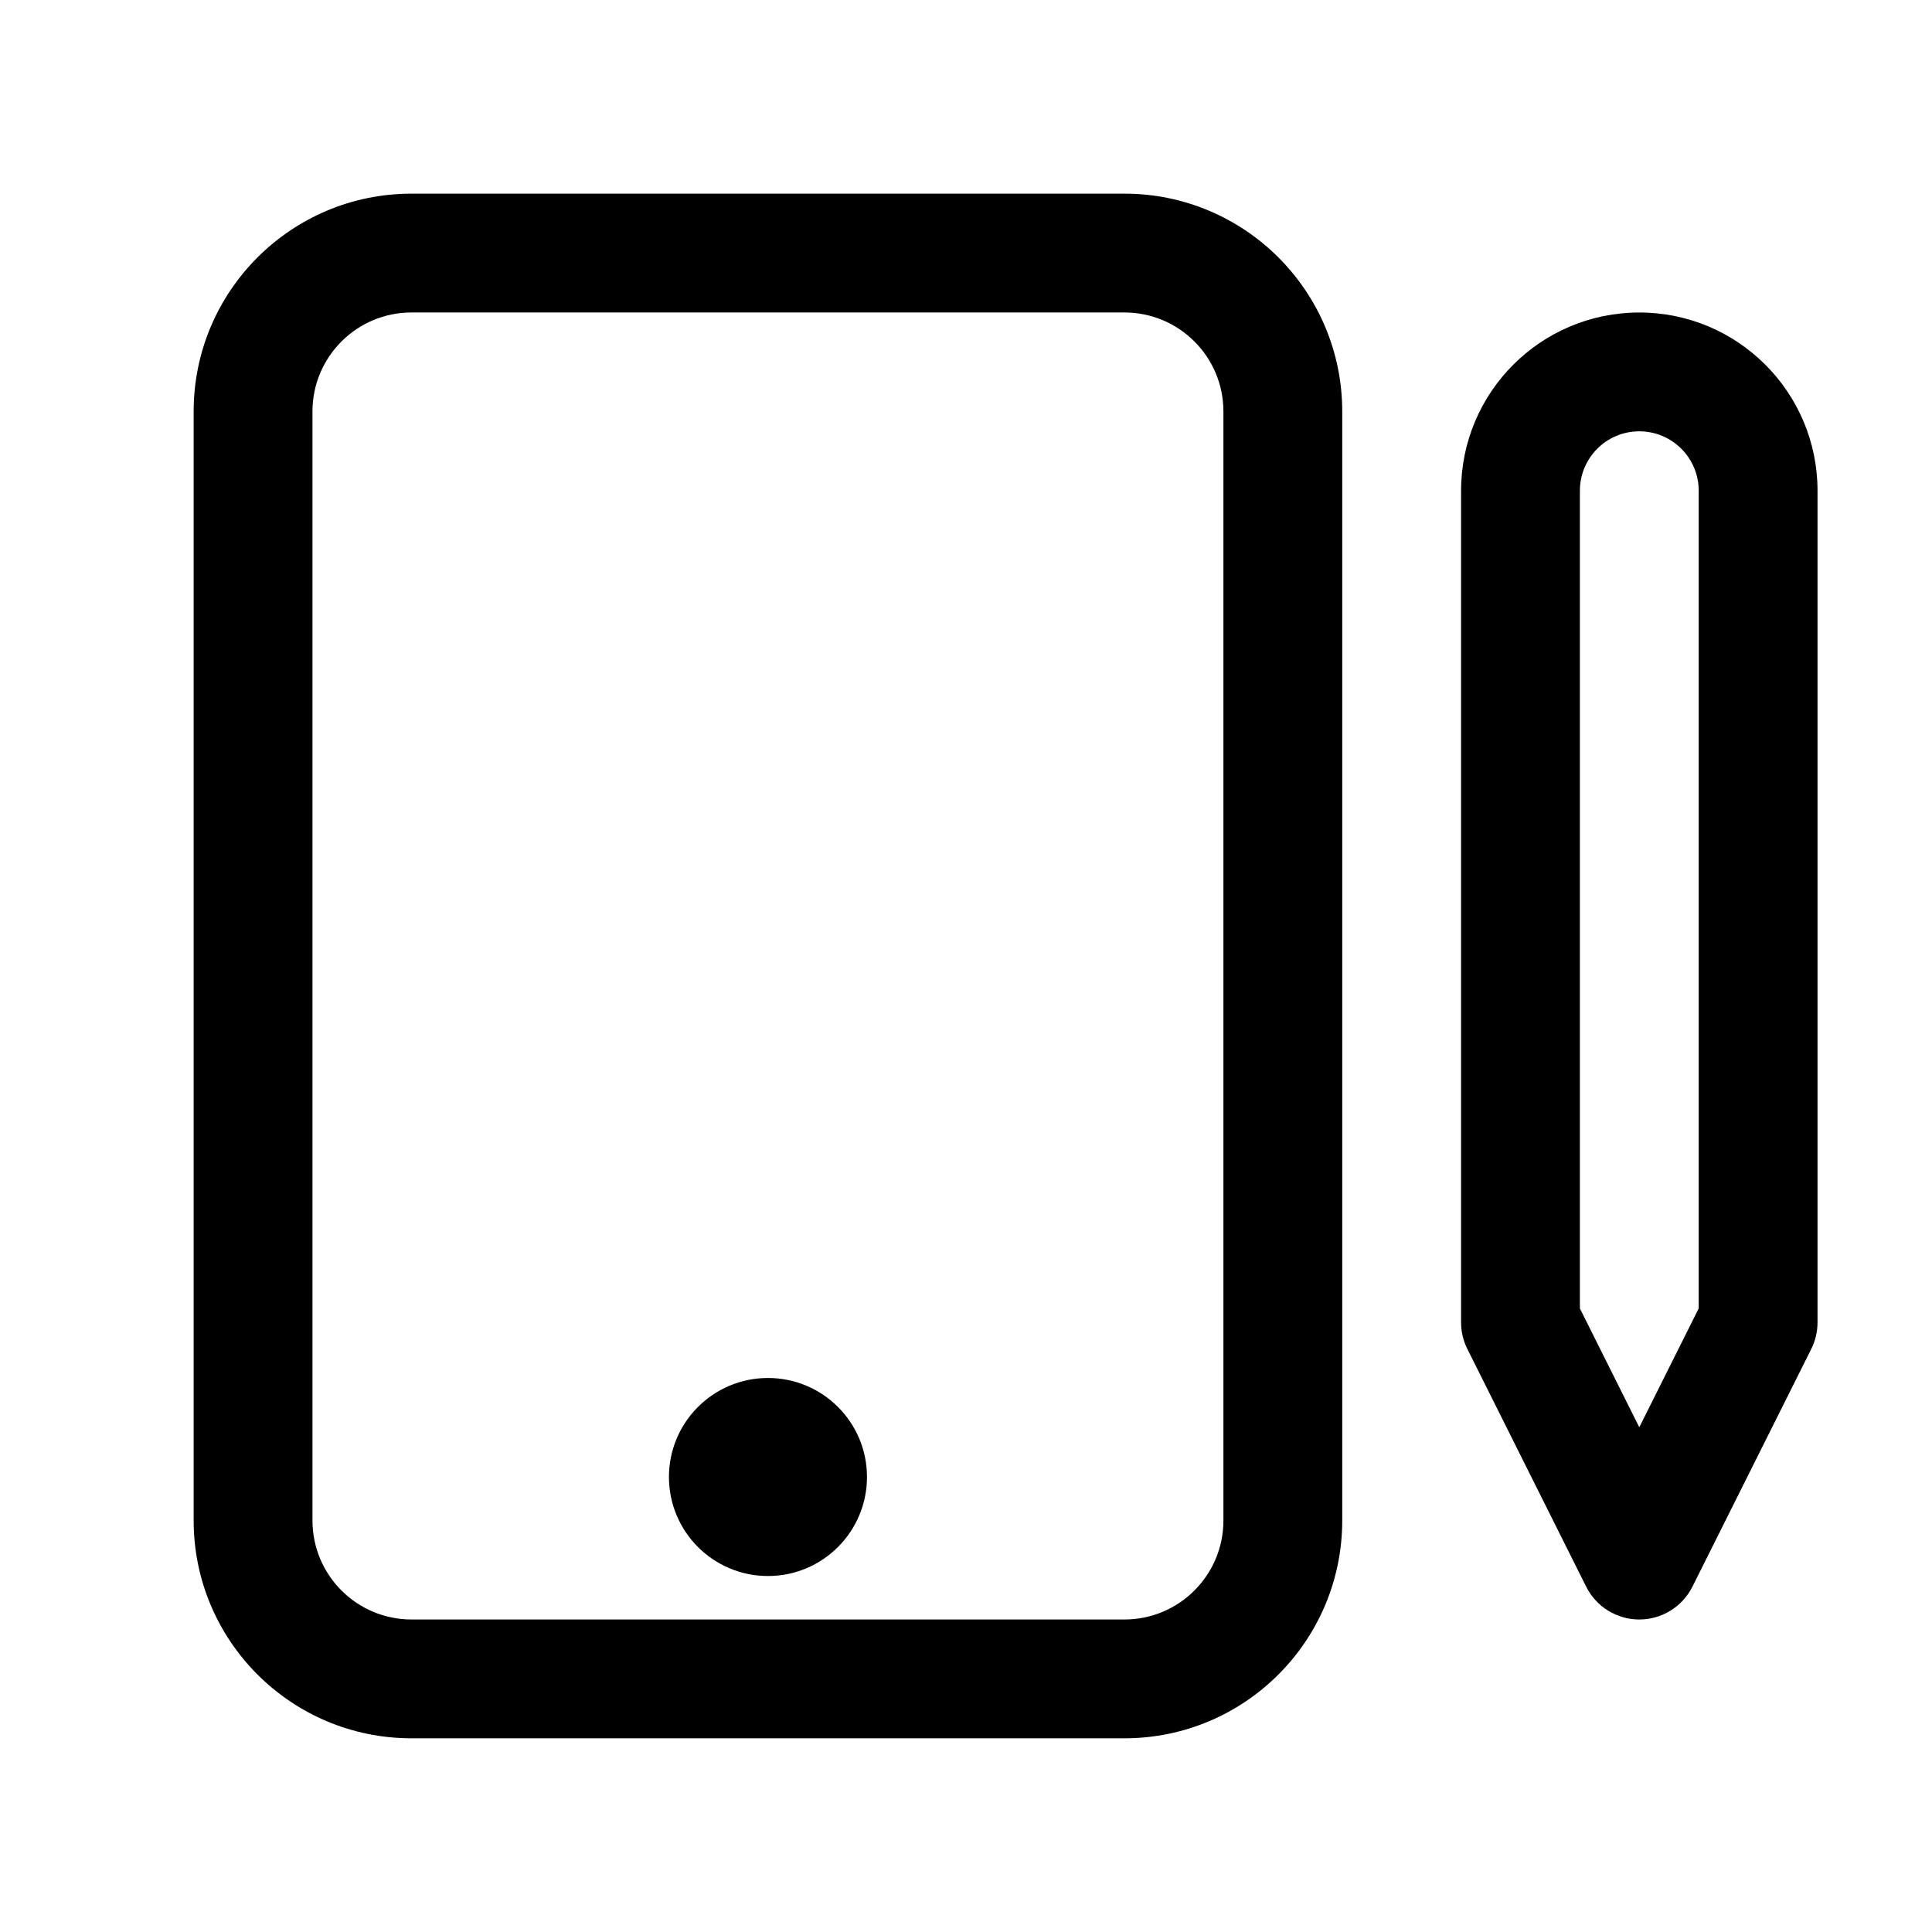 <?xml version="1.0" encoding="UTF-8"?>
<!-- Uploaded to: ICON Repo, www.svgrepo.com, Generator: ICON Repo Mixer Tools -->
<svg fill="#000000" width="800px" height="800px" version="1.1" viewBox="144 144 512 512" xmlns="http://www.w3.org/2000/svg">
 <g fill-rule="evenodd">
  <path d="m195.32 253.05c0-31.883 25.848-57.73 57.73-57.73h188.93c31.883 0 57.727 25.848 57.727 57.73v293.89c0 31.883-25.844 57.73-57.727 57.73h-188.93c-31.883 0-57.73-25.848-57.73-57.73zm57.73-26.242c-14.492 0-26.242 11.75-26.242 26.242v293.89c0 14.496 11.75 26.242 26.242 26.242h188.93c14.492 0 26.238-11.746 26.238-26.242v-293.89c0-14.492-11.746-26.242-26.238-26.242z"/>
  <path d="m531.2 274.05c0-26.086 21.148-47.234 47.23-47.234 26.086 0 47.234 21.148 47.234 47.234v220.41c0 2.445-0.57 4.856-1.664 7.043l-31.488 62.977c-2.664 5.332-8.117 8.703-14.082 8.703-5.961 0-11.414-3.371-14.082-8.703l-31.484-62.977c-1.094-2.188-1.664-4.598-1.664-7.043zm47.23-15.746c-8.695 0-15.742 7.051-15.742 15.746v216.7l15.742 31.488 15.746-31.488v-216.7c0-8.695-7.051-15.746-15.746-15.746z"/>
  <path d="m347.52 509.18c-14.492 0-26.242 11.746-26.242 26.238s11.75 26.242 26.242 26.242c14.492 0 26.238-11.75 26.238-26.242s-11.746-26.238-26.238-26.238z"/>
 </g>
</svg>